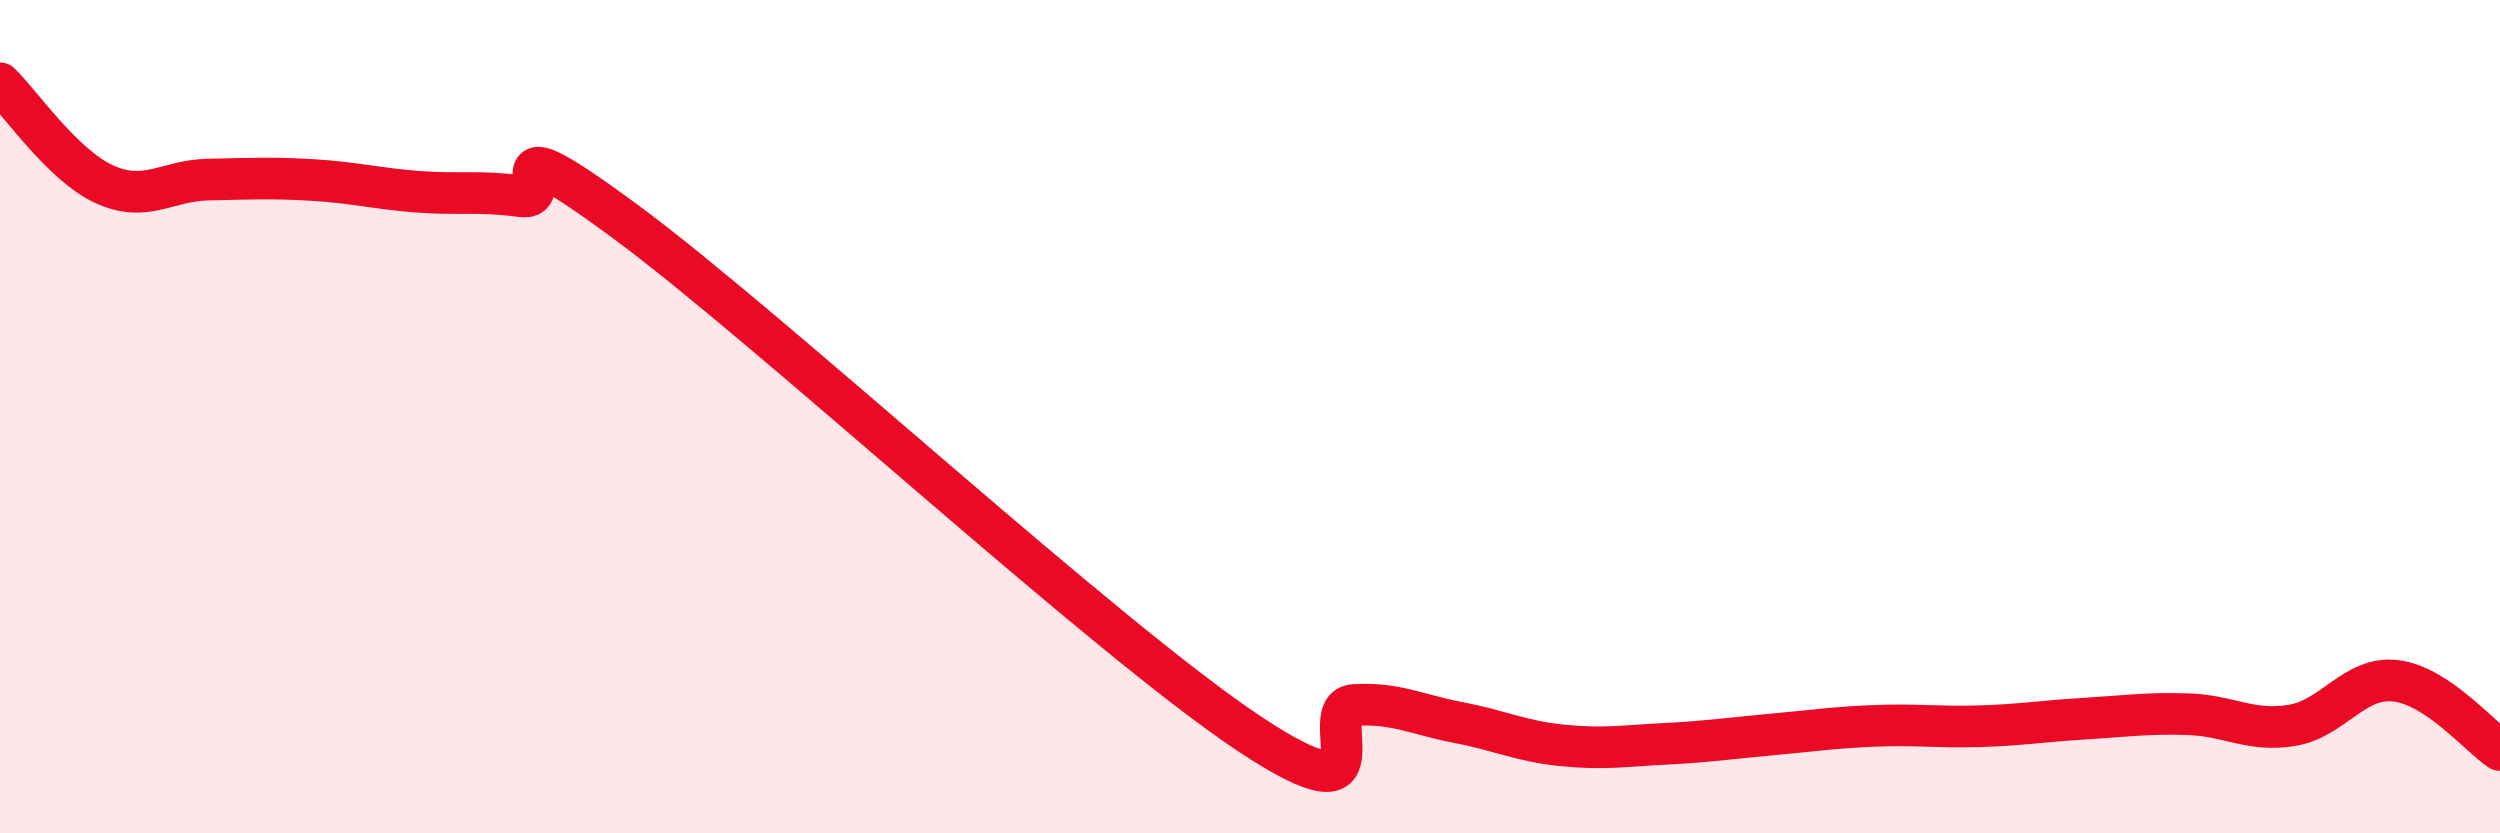 
    <svg width="60" height="20" viewBox="0 0 60 20" xmlns="http://www.w3.org/2000/svg">
      <path
        d="M 0,2 C 0.5,2.48 1.5,3.96 2.5,4.42 C 3.5,4.88 4,4.33 5,4.31 C 6,4.29 6.5,4.26 7.5,4.32 C 8.5,4.38 9,4.52 10,4.6 C 11,4.68 11.5,4.57 12.5,4.71 C 13.5,4.85 11.5,2.73 15,5.31 C 18.5,7.89 26.5,15.3 30,17.62 C 33.5,19.94 31.5,16.98 32.5,16.92 C 33.5,16.86 34,17.15 35,17.34 C 36,17.53 36.5,17.79 37.5,17.89 C 38.5,17.99 39,17.9 40,17.85 C 41,17.8 41.5,17.72 42.5,17.63 C 43.5,17.54 44,17.46 45,17.42 C 46,17.38 46.5,17.46 47.5,17.43 C 48.5,17.4 49,17.31 50,17.25 C 51,17.19 51.5,17.11 52.5,17.14 C 53.5,17.17 54,17.57 55,17.41 C 56,17.25 56.5,16.22 57.5,16.34 C 58.5,16.46 59.5,17.67 60,18L60 20L0 20Z"
        fill="#EB0A25"
        opacity="0.1"
        stroke-linecap="round"
        stroke-linejoin="round"
      />
      <path
        d="M 0,2 C 0.5,2.48 1.5,3.96 2.5,4.42 C 3.5,4.88 4,4.33 5,4.31 C 6,4.29 6.5,4.26 7.5,4.32 C 8.5,4.38 9,4.52 10,4.6 C 11,4.68 11.5,4.57 12.5,4.71 C 13.5,4.85 11.5,2.73 15,5.31 C 18.5,7.89 26.5,15.3 30,17.62 C 33.5,19.94 31.5,16.98 32.5,16.92 C 33.5,16.86 34,17.15 35,17.34 C 36,17.53 36.5,17.79 37.5,17.89 C 38.5,17.99 39,17.9 40,17.85 C 41,17.8 41.5,17.72 42.5,17.63 C 43.5,17.54 44,17.46 45,17.42 C 46,17.38 46.5,17.46 47.5,17.43 C 48.5,17.4 49,17.31 50,17.25 C 51,17.19 51.5,17.11 52.5,17.14 C 53.5,17.17 54,17.57 55,17.41 C 56,17.25 56.5,16.22 57.5,16.34 C 58.5,16.46 59.5,17.67 60,18"
        stroke="#EB0A25"
        stroke-width="1"
        fill="none"
        stroke-linecap="round"
        stroke-linejoin="round"
      />
    </svg>
  